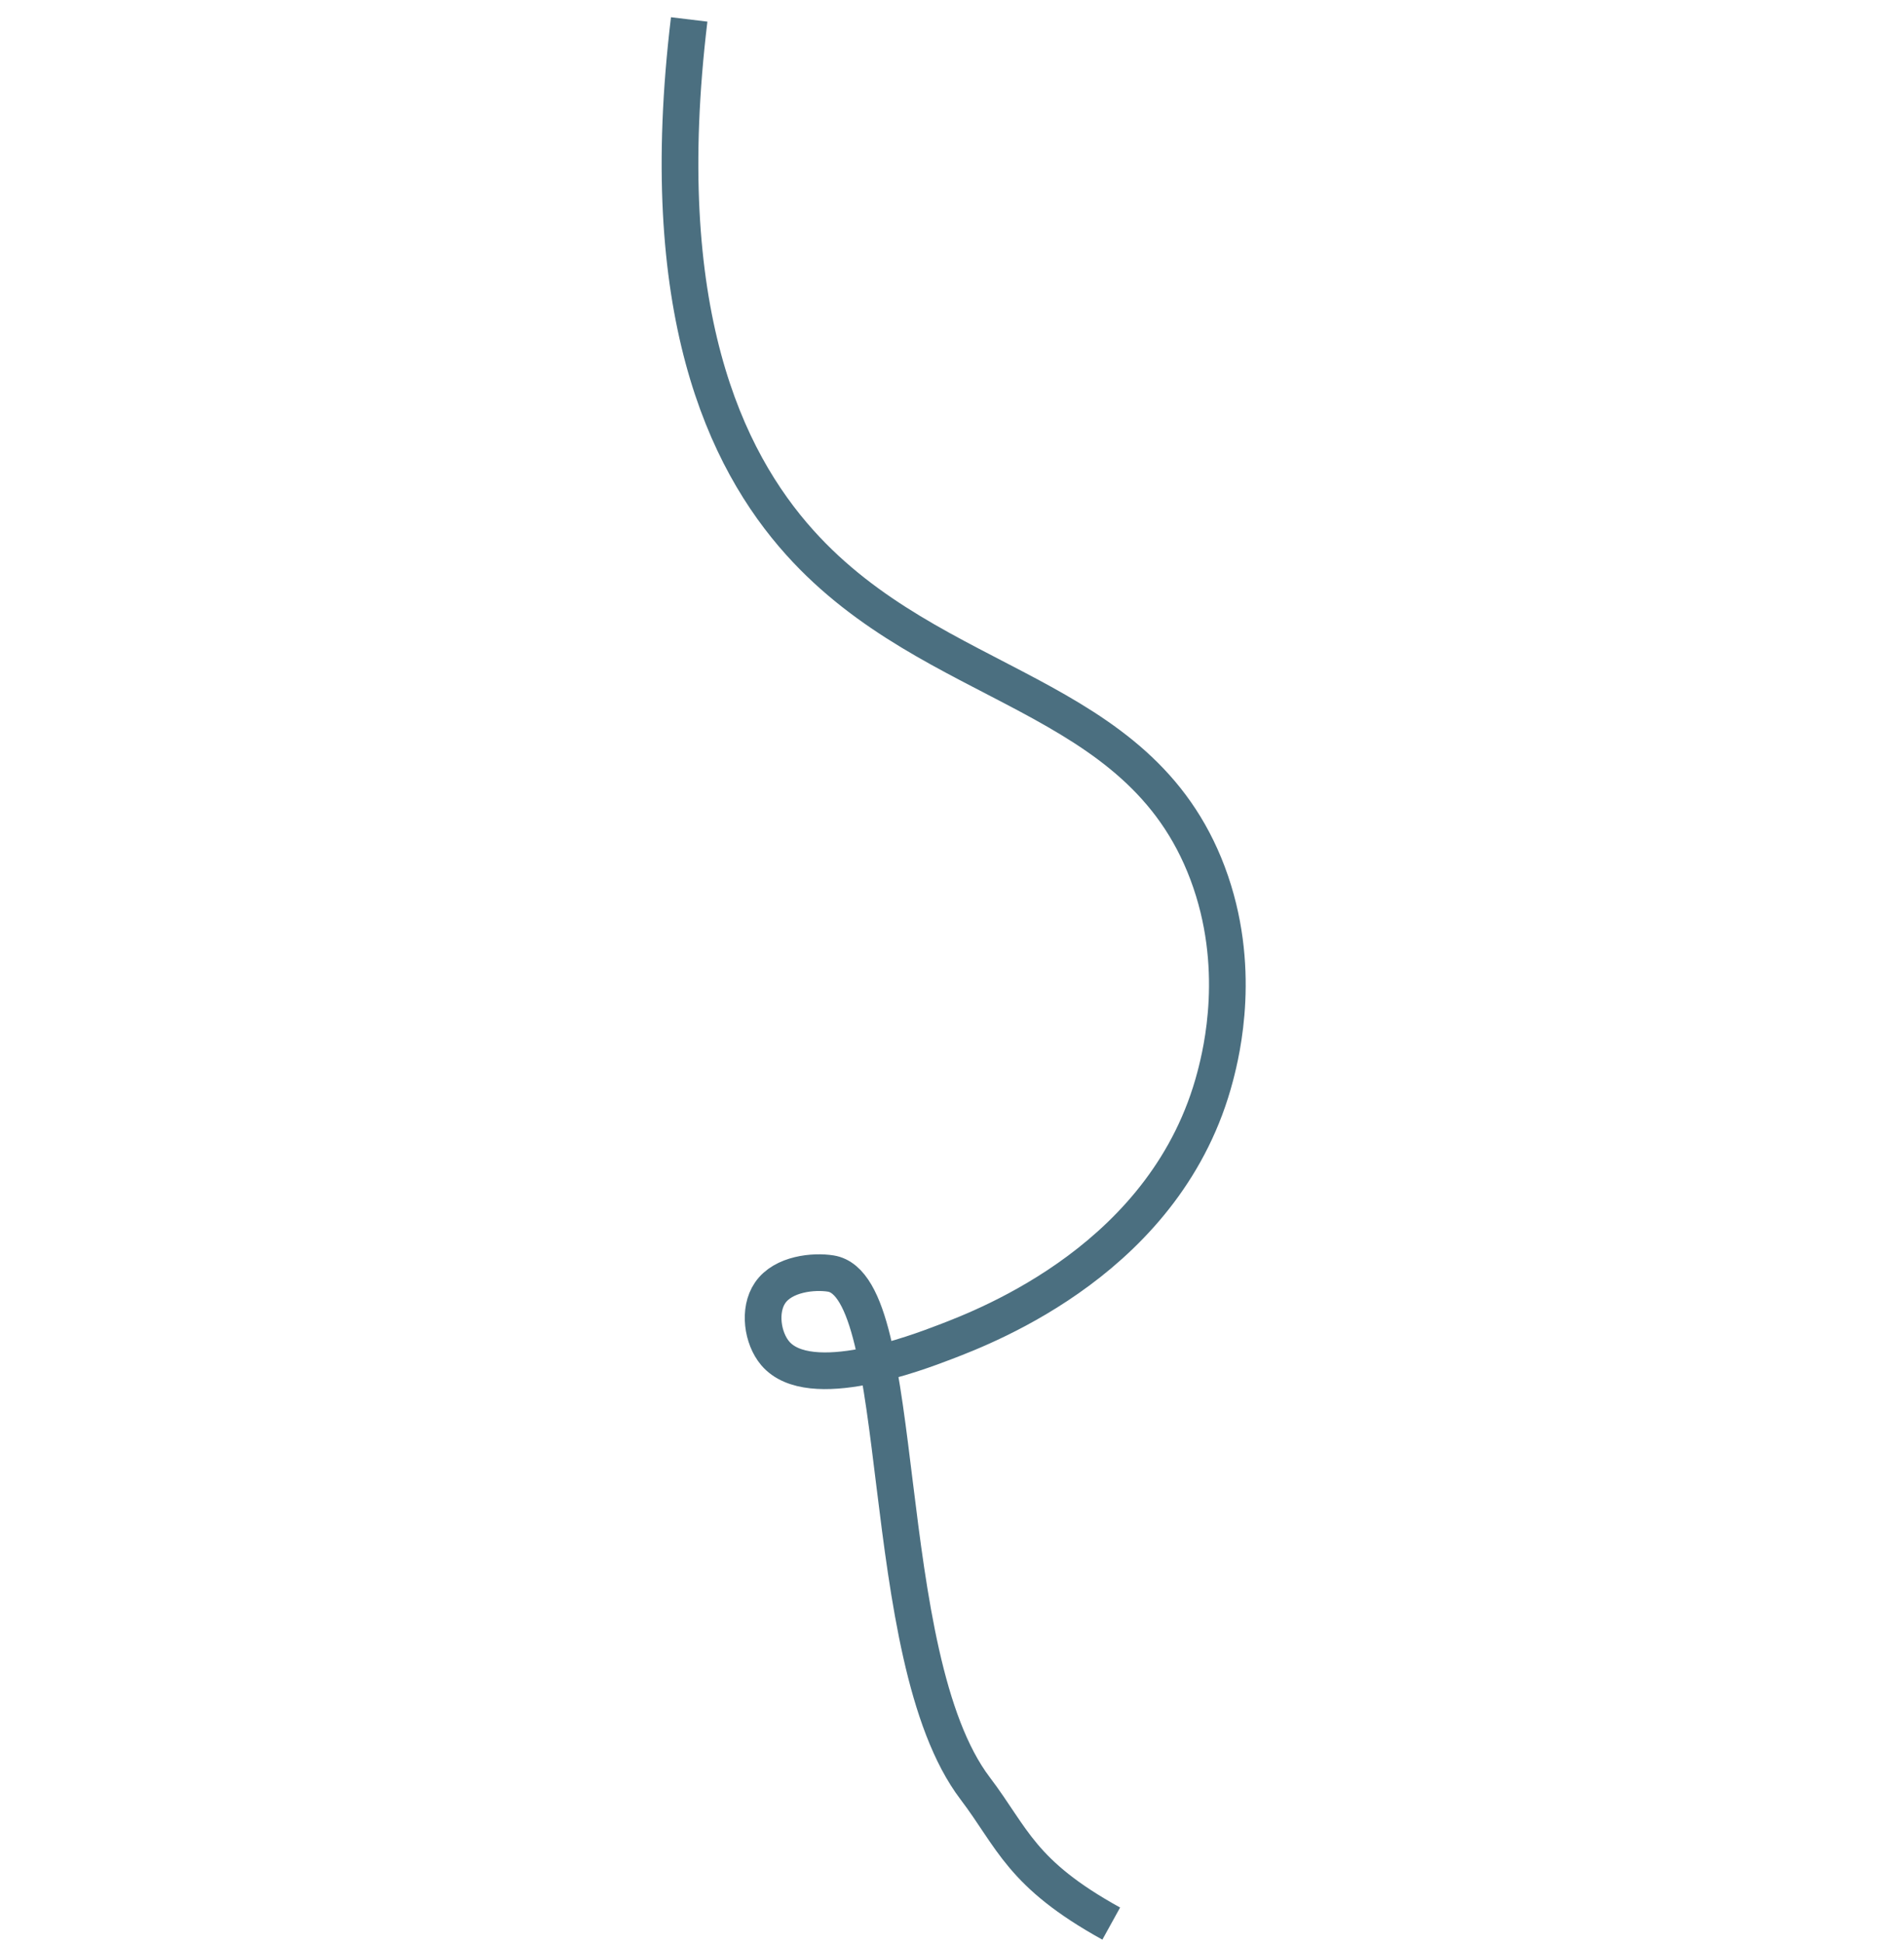 <?xml version="1.0" encoding="UTF-8"?> <svg xmlns="http://www.w3.org/2000/svg" width="98" height="100" viewBox="0 0 98 100" fill="none"><g id="Body"><path id="Vector" d="M57.196 99C52.539 96.428 52.137 94.606 50.189 92.037C45.014 85.216 46.825 66.205 42.763 65.545C41.895 65.404 40.312 65.55 39.637 66.539C39.029 67.43 39.243 68.876 39.9 69.65C41.668 71.732 47.212 69.616 48.611 69.081C50.867 68.22 60.123 64.686 62.551 55.383C62.881 54.119 63.96 49.745 62.156 44.941C58.601 35.481 48.108 35.652 41.165 27.923C37.313 23.635 33.675 15.938 35.473 1" stroke="#4B6F80" stroke-width="1.888" stroke-miterlimit="10"></path></g></svg> 